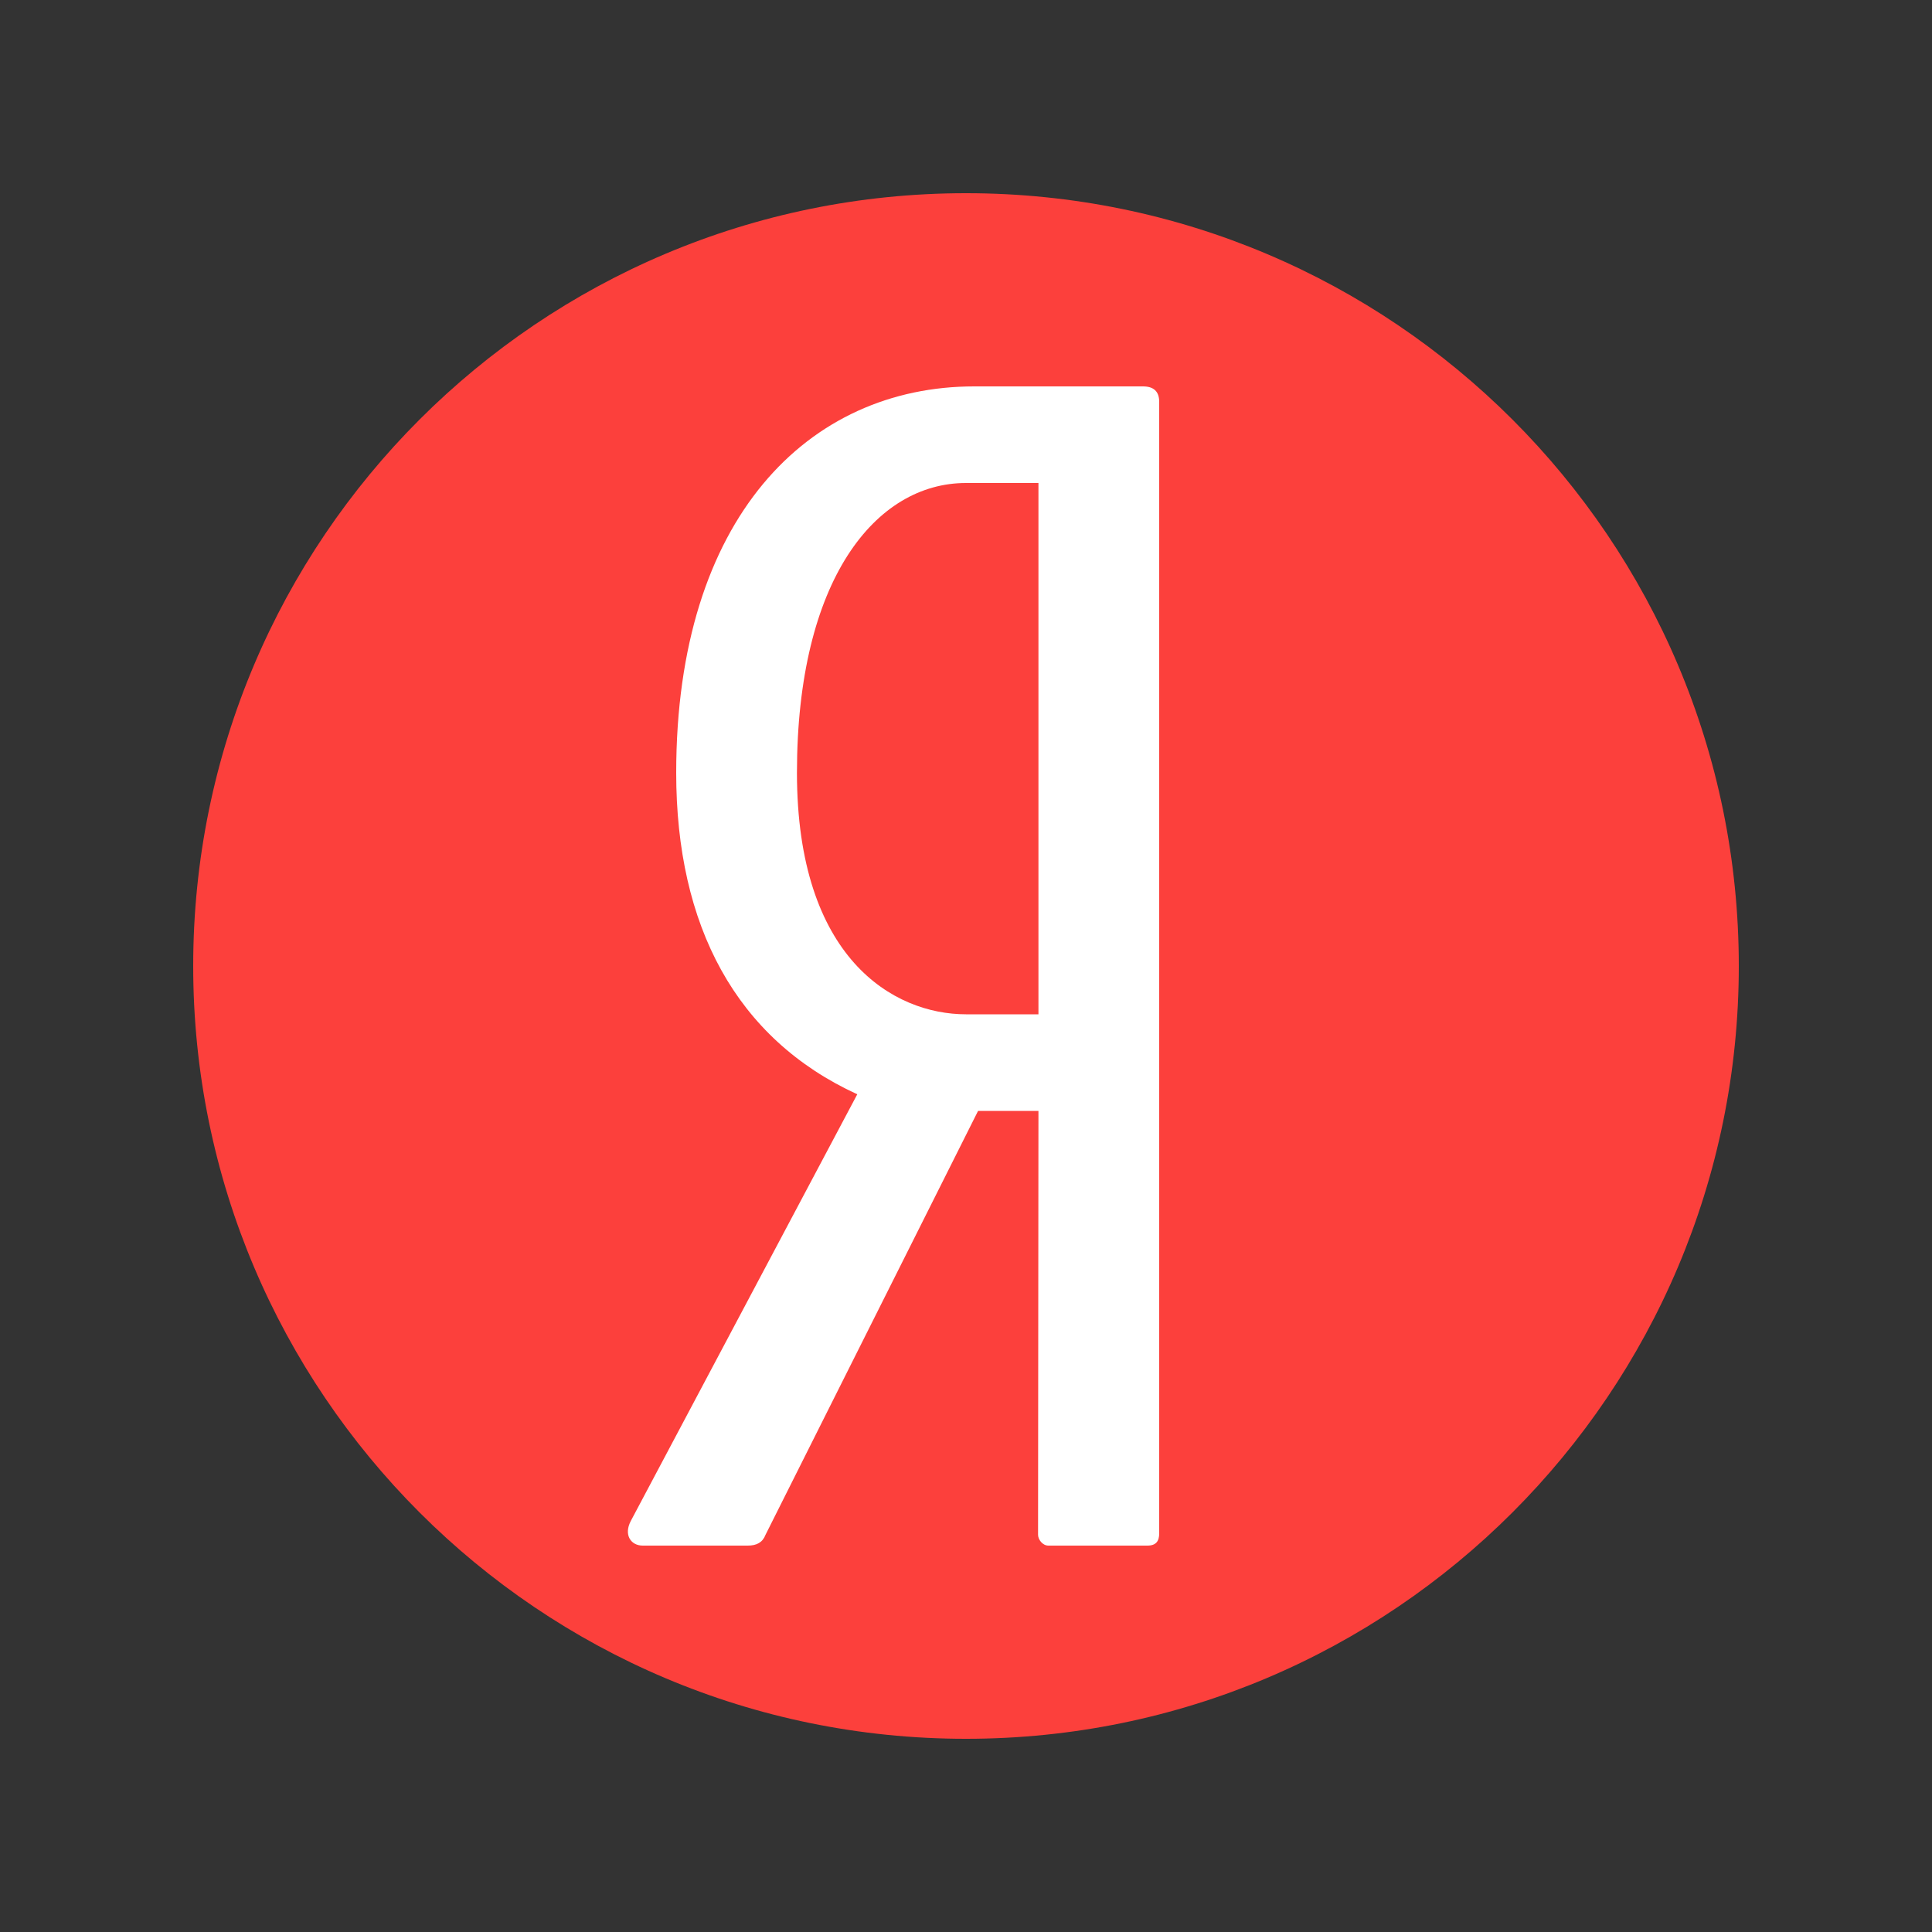 <svg xmlns="http://www.w3.org/2000/svg" xmlns:xlink="http://www.w3.org/1999/xlink" viewBox="0,0,256,256" width="96px" height="96px" fill-rule="nonzero"><rect x="0" y="0" width="256" height="256" fill="#333333" stroke="none"/><g transform="translate(25.6,25.6) scale(0.8,0.8)"><g fill="#fc403c" fill-rule="nonzero" stroke="none" stroke-width="1" stroke-linecap="butt" stroke-linejoin="miter" stroke-miterlimit="10" stroke-dasharray="" stroke-dashoffset="0" font-family="none" font-weight="none" font-size="none" text-anchor="none" style="mix-blend-mode: normal"><path d="M128,256c-70.692,0 -128,-57.308 -128,-128v0c0,-70.692 57.308,-128 128,-128v0c70.692,0 128,57.308 128,128v0c0,70.692 -57.308,128 -128,128z" id="shape"></path></g><g fill="#ffffff" fill-rule="nonzero" stroke="none" stroke-width="1" stroke-linecap="butt" stroke-linejoin="miter" stroke-miterlimit="10" stroke-dasharray="" stroke-dashoffset="0" font-family="none" font-weight="none" font-size="none" text-anchor="none" style="mix-blend-mode: normal"><g transform="scale(8,8)"><path d="M19.663,4h-3.493c-3.432,0 -6.17,2.72 -6.17,8c0,3.168 1.237,5.504 3.749,6.656l-4.688,8.832c-0.153,0.289 0,0.512 0.245,0.512h2.175c0.184,0 0.307,-0.064 0.368,-0.223l4.401,-8.777h1.25l-0.008,8.777c0,0.096 0.092,0.223 0.214,0.223h2.049c0.184,0 0.245,-0.096 0.245,-0.255v-23.425c0,-0.224 -0.123,-0.32 -0.337,-0.32zM17.5,17h-1.5c-1.5,0 -3.5,-1.16 -3.5,-5c0,-4.001 1.631,-6 3.5,-6h1.5z"></path></g></g></g></svg>
